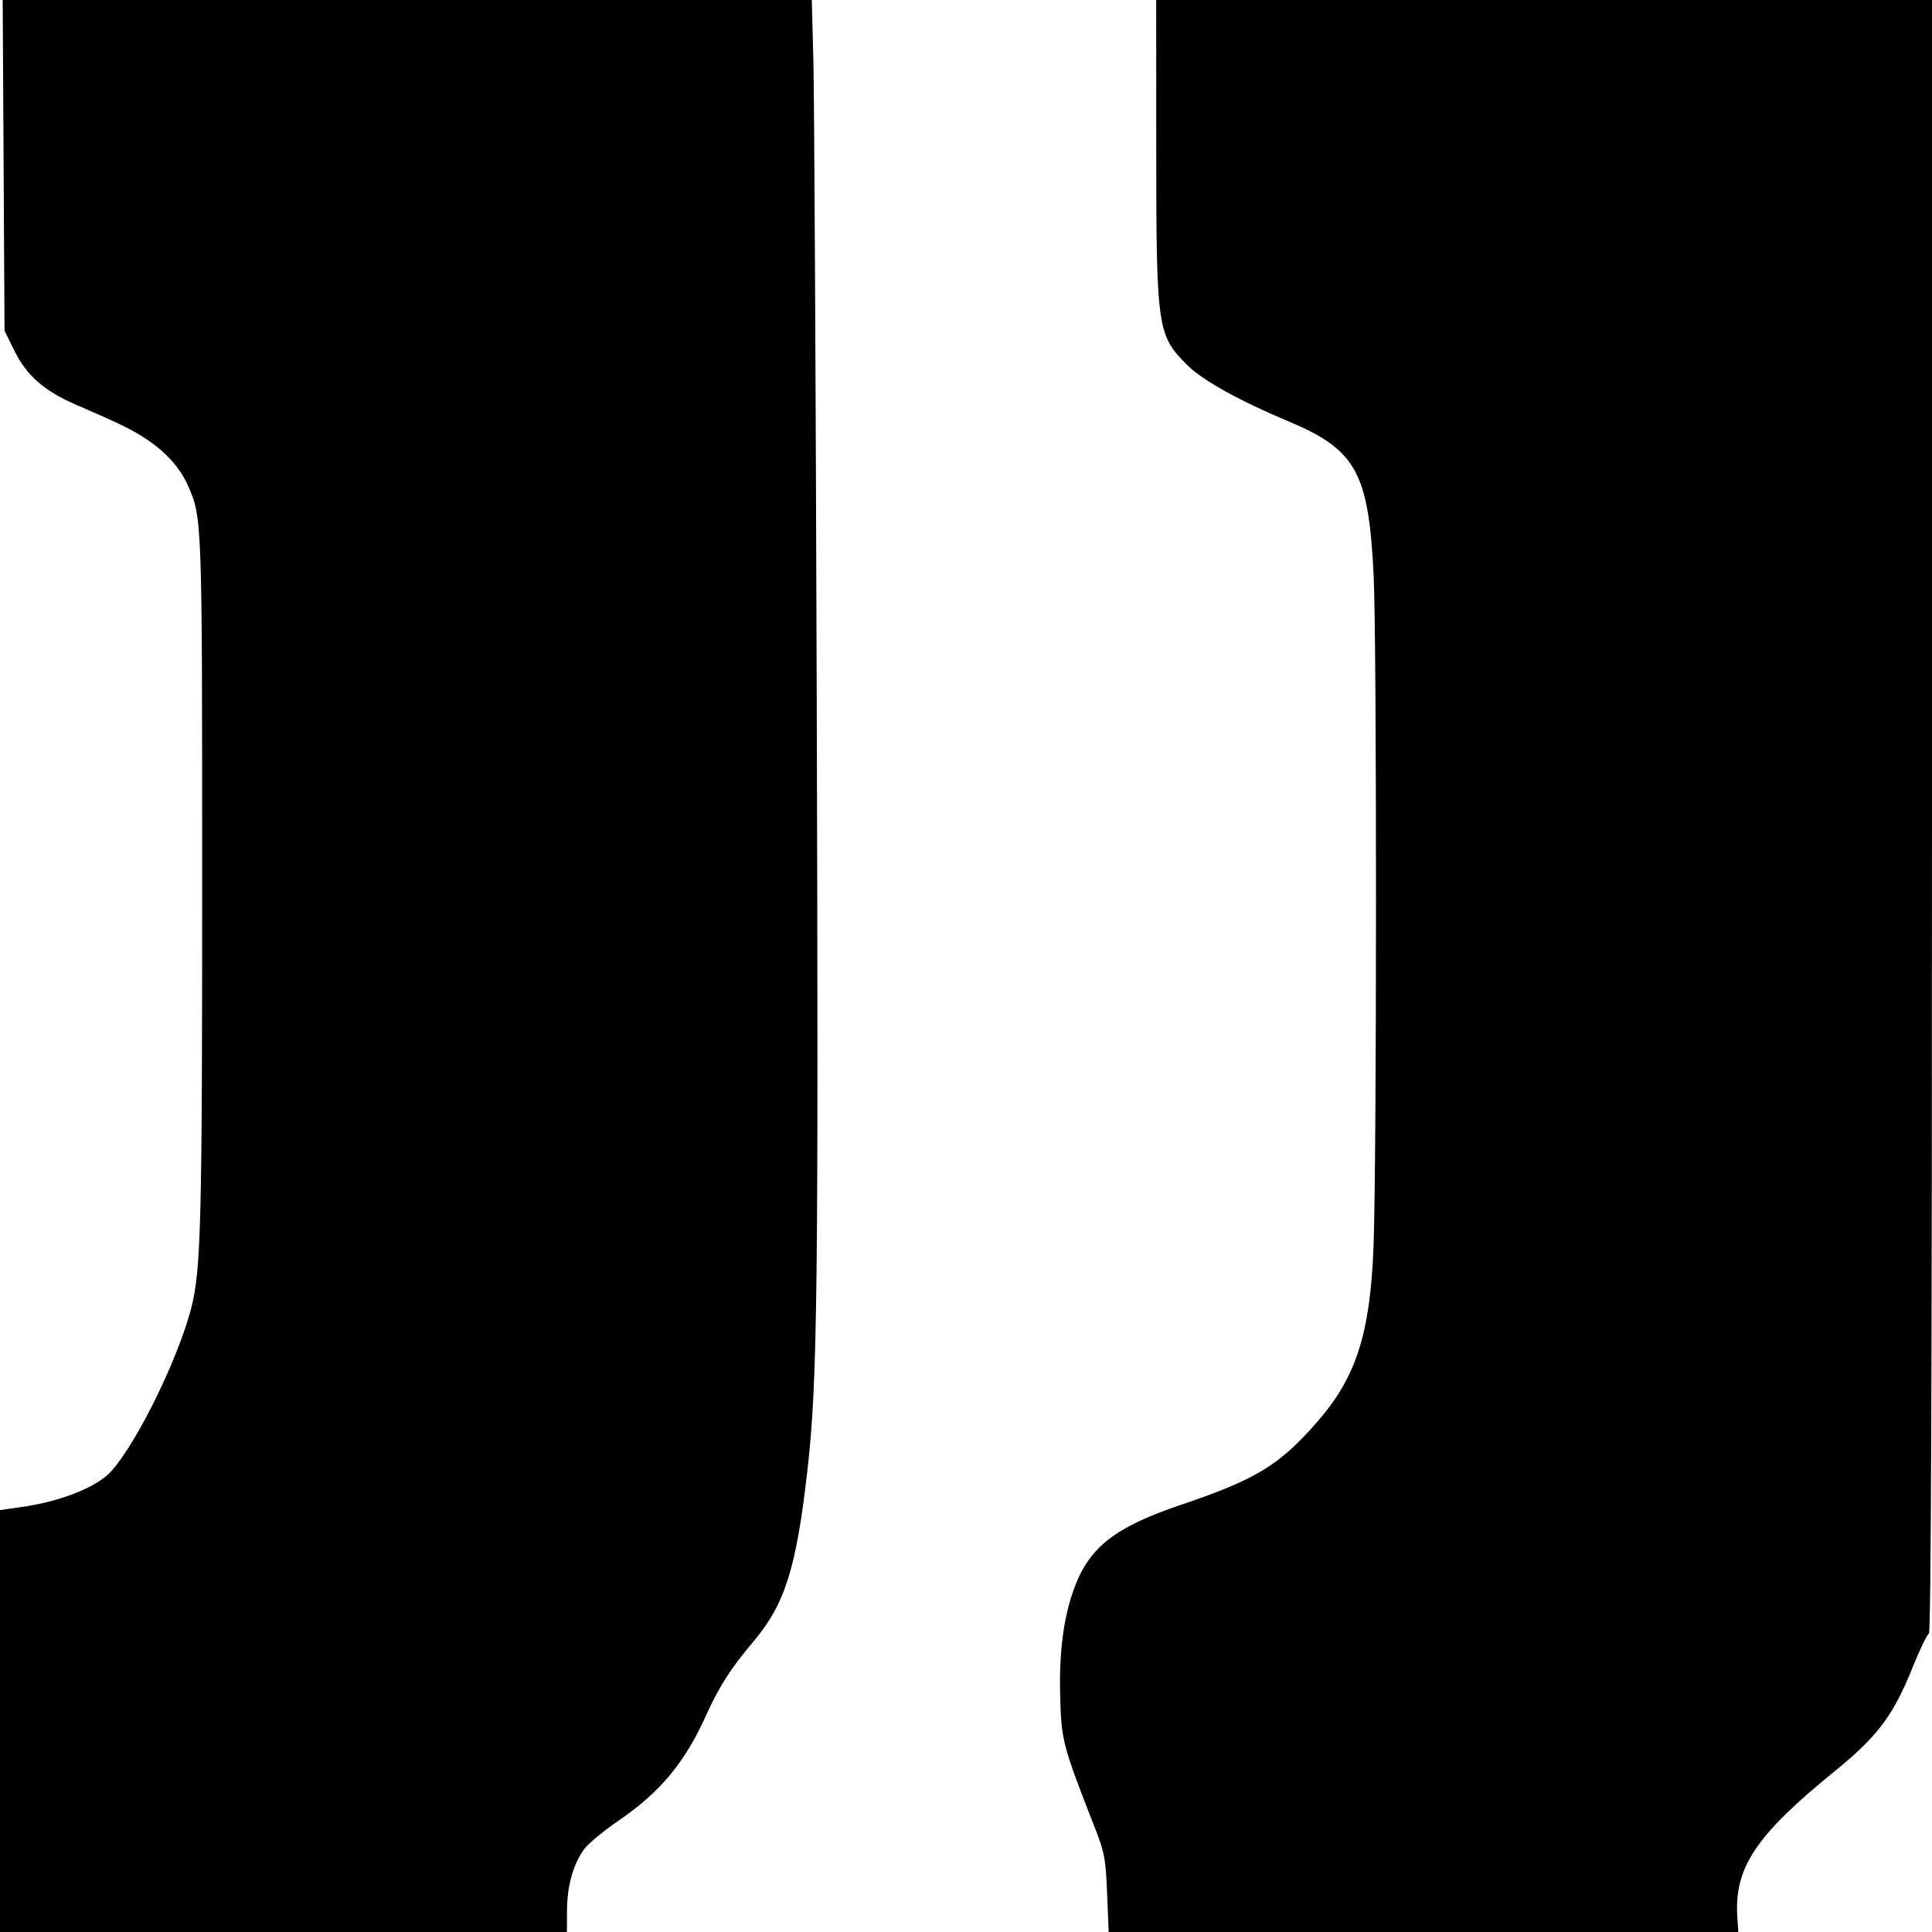 <svg xmlns="http://www.w3.org/2000/svg" width="640" height="640" viewBox="0 0 640 640" version="1.1">
	<path d="M 1.195 54.773 L 1.500 109.546 4.779 116.204 C 8.801 124.373, 14.613 129.482, 25 133.982 C 40.099 140.524, 43.601 142.239, 48.614 145.549 C 54.919 149.713, 59.686 155.037, 62.201 160.723 C 66.973 171.508, 66.965 171.295, 66.974 291.500 C 66.983 404.760, 66.581 420.646, 63.388 433.153 C 58.756 451.300, 43.240 482.075, 35.304 488.859 C 29.961 493.425, 19.104 497.467, 7.750 499.117 L -0 500.243 -0 570.122 L 0 640 93.902 640 L 187.804 640 187.833 632.740 C 187.865 624.586, 189.985 617.197, 193.686 612.345 C 195.040 610.570, 200.052 606.442, 204.824 603.173 C 218.825 593.580, 226.839 583.922, 234.011 568 C 238.155 558.799, 242.209 552.479, 249.407 544 C 260.006 531.515, 263.778 519.617, 267.477 487 C 270.791 457.771, 271.153 427.928, 270.558 232.500 C 270.237 126.900, 269.737 31.387, 269.447 20.250 L 268.920 -0 134.905 -0 L 0.890 0 1.195 54.773 M 383.017 48.750 C 383.039 109.135, 383.325 111.109, 393.507 121.143 C 398.477 126.041, 410.818 132.877, 426.618 139.484 C 449.208 148.930, 453.367 156.397, 455.036 190.500 C 456.101 212.261, 456.073 385.178, 454.999 413 C 453.893 441.686, 449.268 456.164, 436.536 470.795 C 423.837 485.389, 416.167 490.069, 391.060 498.541 C 369.572 505.793, 360.976 512.455, 355.997 525.718 C 352.334 535.475, 350.795 547.112, 351.198 562 C 351.594 576.594, 352.009 578.172, 362.506 605 C 365.915 613.714, 366.266 615.555, 366.744 627.250 L 367.265 640 471.561 640 L 575.857 640 575.526 635.250 C 574.382 618.829, 581.524 608.059, 607.608 586.873 C 622.071 575.126, 627.139 568.358, 633.715 552.011 C 636.036 546.242, 638.400 541.367, 638.968 541.177 C 639.674 540.942, 640 455.467, 640 270.417 L 640 0 511.500 0 L 383 0 383.017 48.750" stroke="none" fill="black" fill-rule="evenodd"/>
</svg>